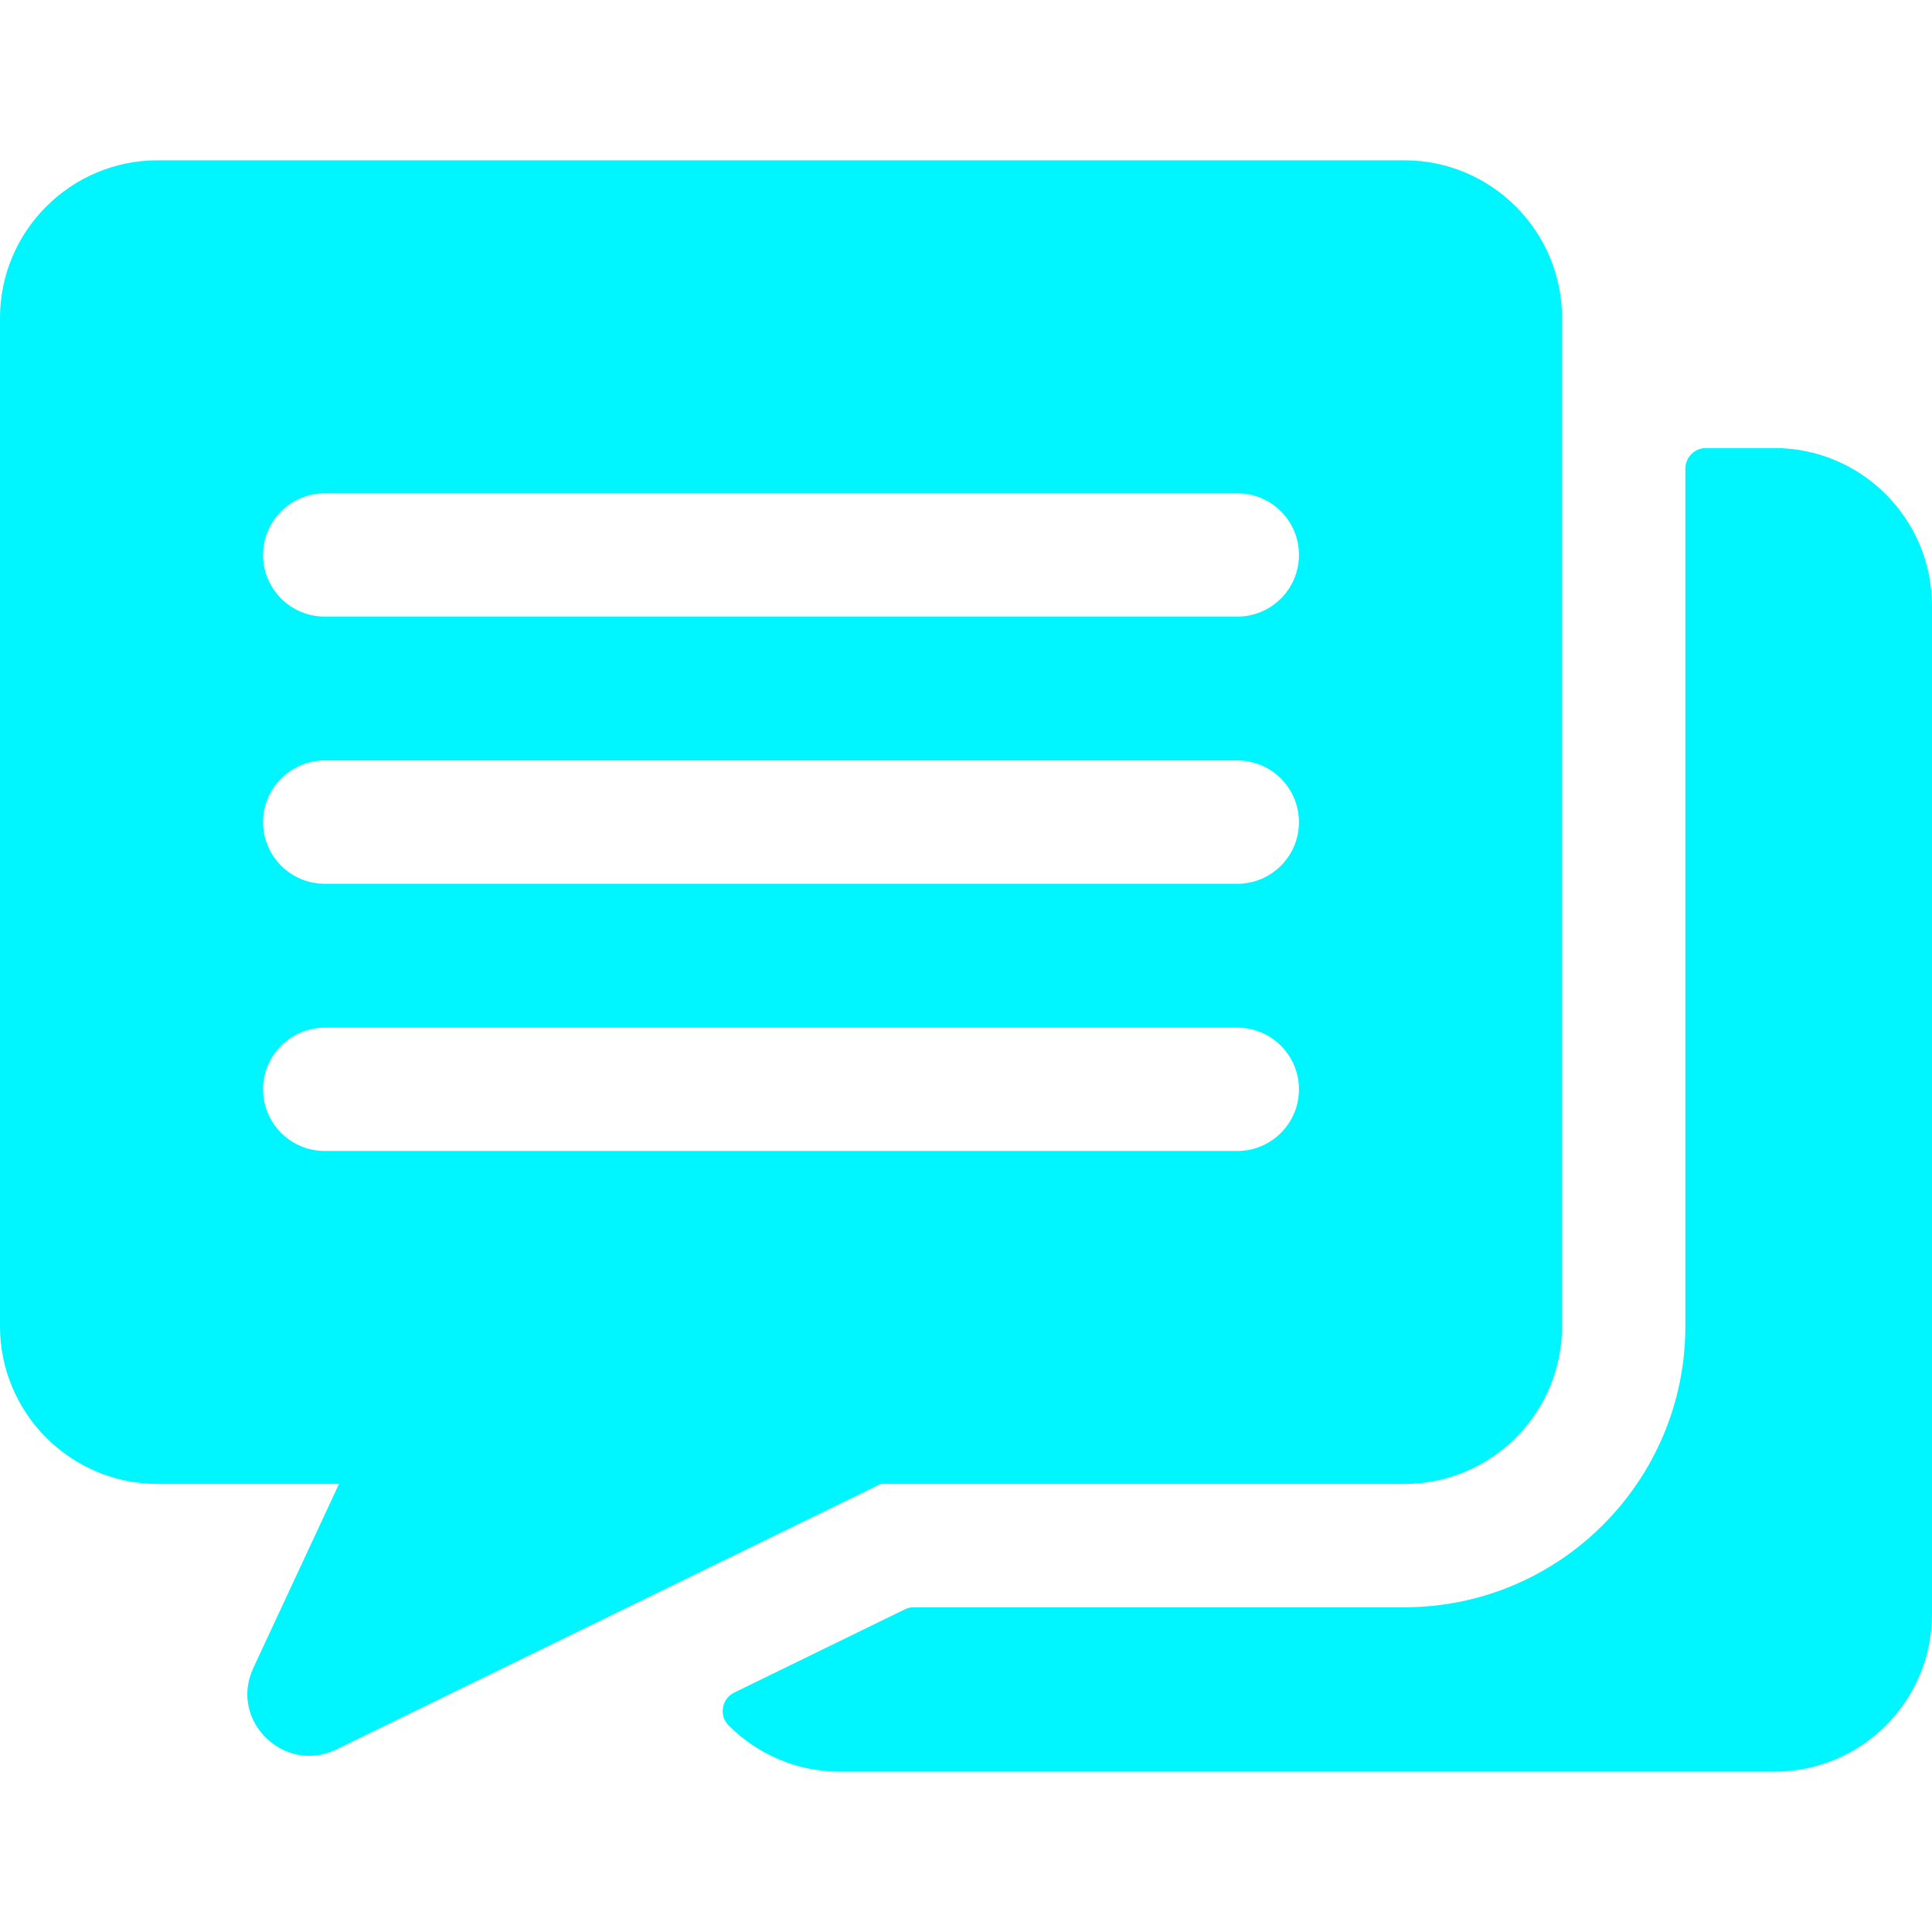<?xml version="1.0" encoding="iso-8859-1"?>
<!-- Uploaded to: SVG Repo, www.svgrepo.com, Generator: SVG Repo Mixer Tools -->
<svg fill="#00F6FF" height="800px" width="800px" version="1.1" id="Layer_1" xmlns="http://www.w3.org/2000/svg" xmlns:xlink="http://www.w3.org/1999/xlink" 
	 viewBox="0 0 512 512" xml:space="preserve">
<g>
	<g>
		<path d="M372.199,42.485H41.759C18.733,42.485,0,61.23,0,84.272v267.199c0,23.042,18.733,41.788,41.759,41.788H89.84
			l-22.709,48.779c-6.537,14.043,8.311,28.247,21.976,21.584l144.281-70.363h138.812c23.026,0,41.759-18.746,41.759-41.788V84.272
			C413.957,61.23,395.225,42.485,372.199,42.485z M327.898,305.021H86.06c-9.024,0-16.34-7.316-16.34-16.34
			c0-9.024,7.316-16.34,16.34-16.34h241.838c9.024,0,16.34,7.316,16.34,16.34C344.238,297.705,336.922,305.021,327.898,305.021z
			 M327.898,234.212H86.06c-9.024,0-16.34-7.316-16.34-16.34c0-9.024,7.316-16.34,16.34-16.34h241.838
			c9.024,0,16.34,7.316,16.34,16.34C344.238,226.896,336.922,234.212,327.898,234.212z M327.898,163.404H86.06
			c-9.024,0-16.34-7.316-16.34-16.34s7.316-16.34,16.34-16.34h241.838c9.024,0,16.34,7.316,16.34,16.34
			S336.922,163.404,327.898,163.404z"/>
	</g>
</g>
<g>
	<g>
		<path d="M470.267,118.74h-18.181c-3.008,0-5.447,2.439-5.447,5.447v227.284c0,41.062-33.393,74.469-74.439,74.469H242.188
			c-0.827,0-1.644,0.188-2.388,0.551l-45.216,22.052c-3.362,1.639-4.117,6.109-1.471,8.752c7.556,7.545,17.978,12.22,29.474,12.22
			h247.659C493.307,469.514,512,450.821,512,427.76V160.538C512,137.49,493.278,118.74,470.267,118.74z"/>
	</g>
</g>
</svg>